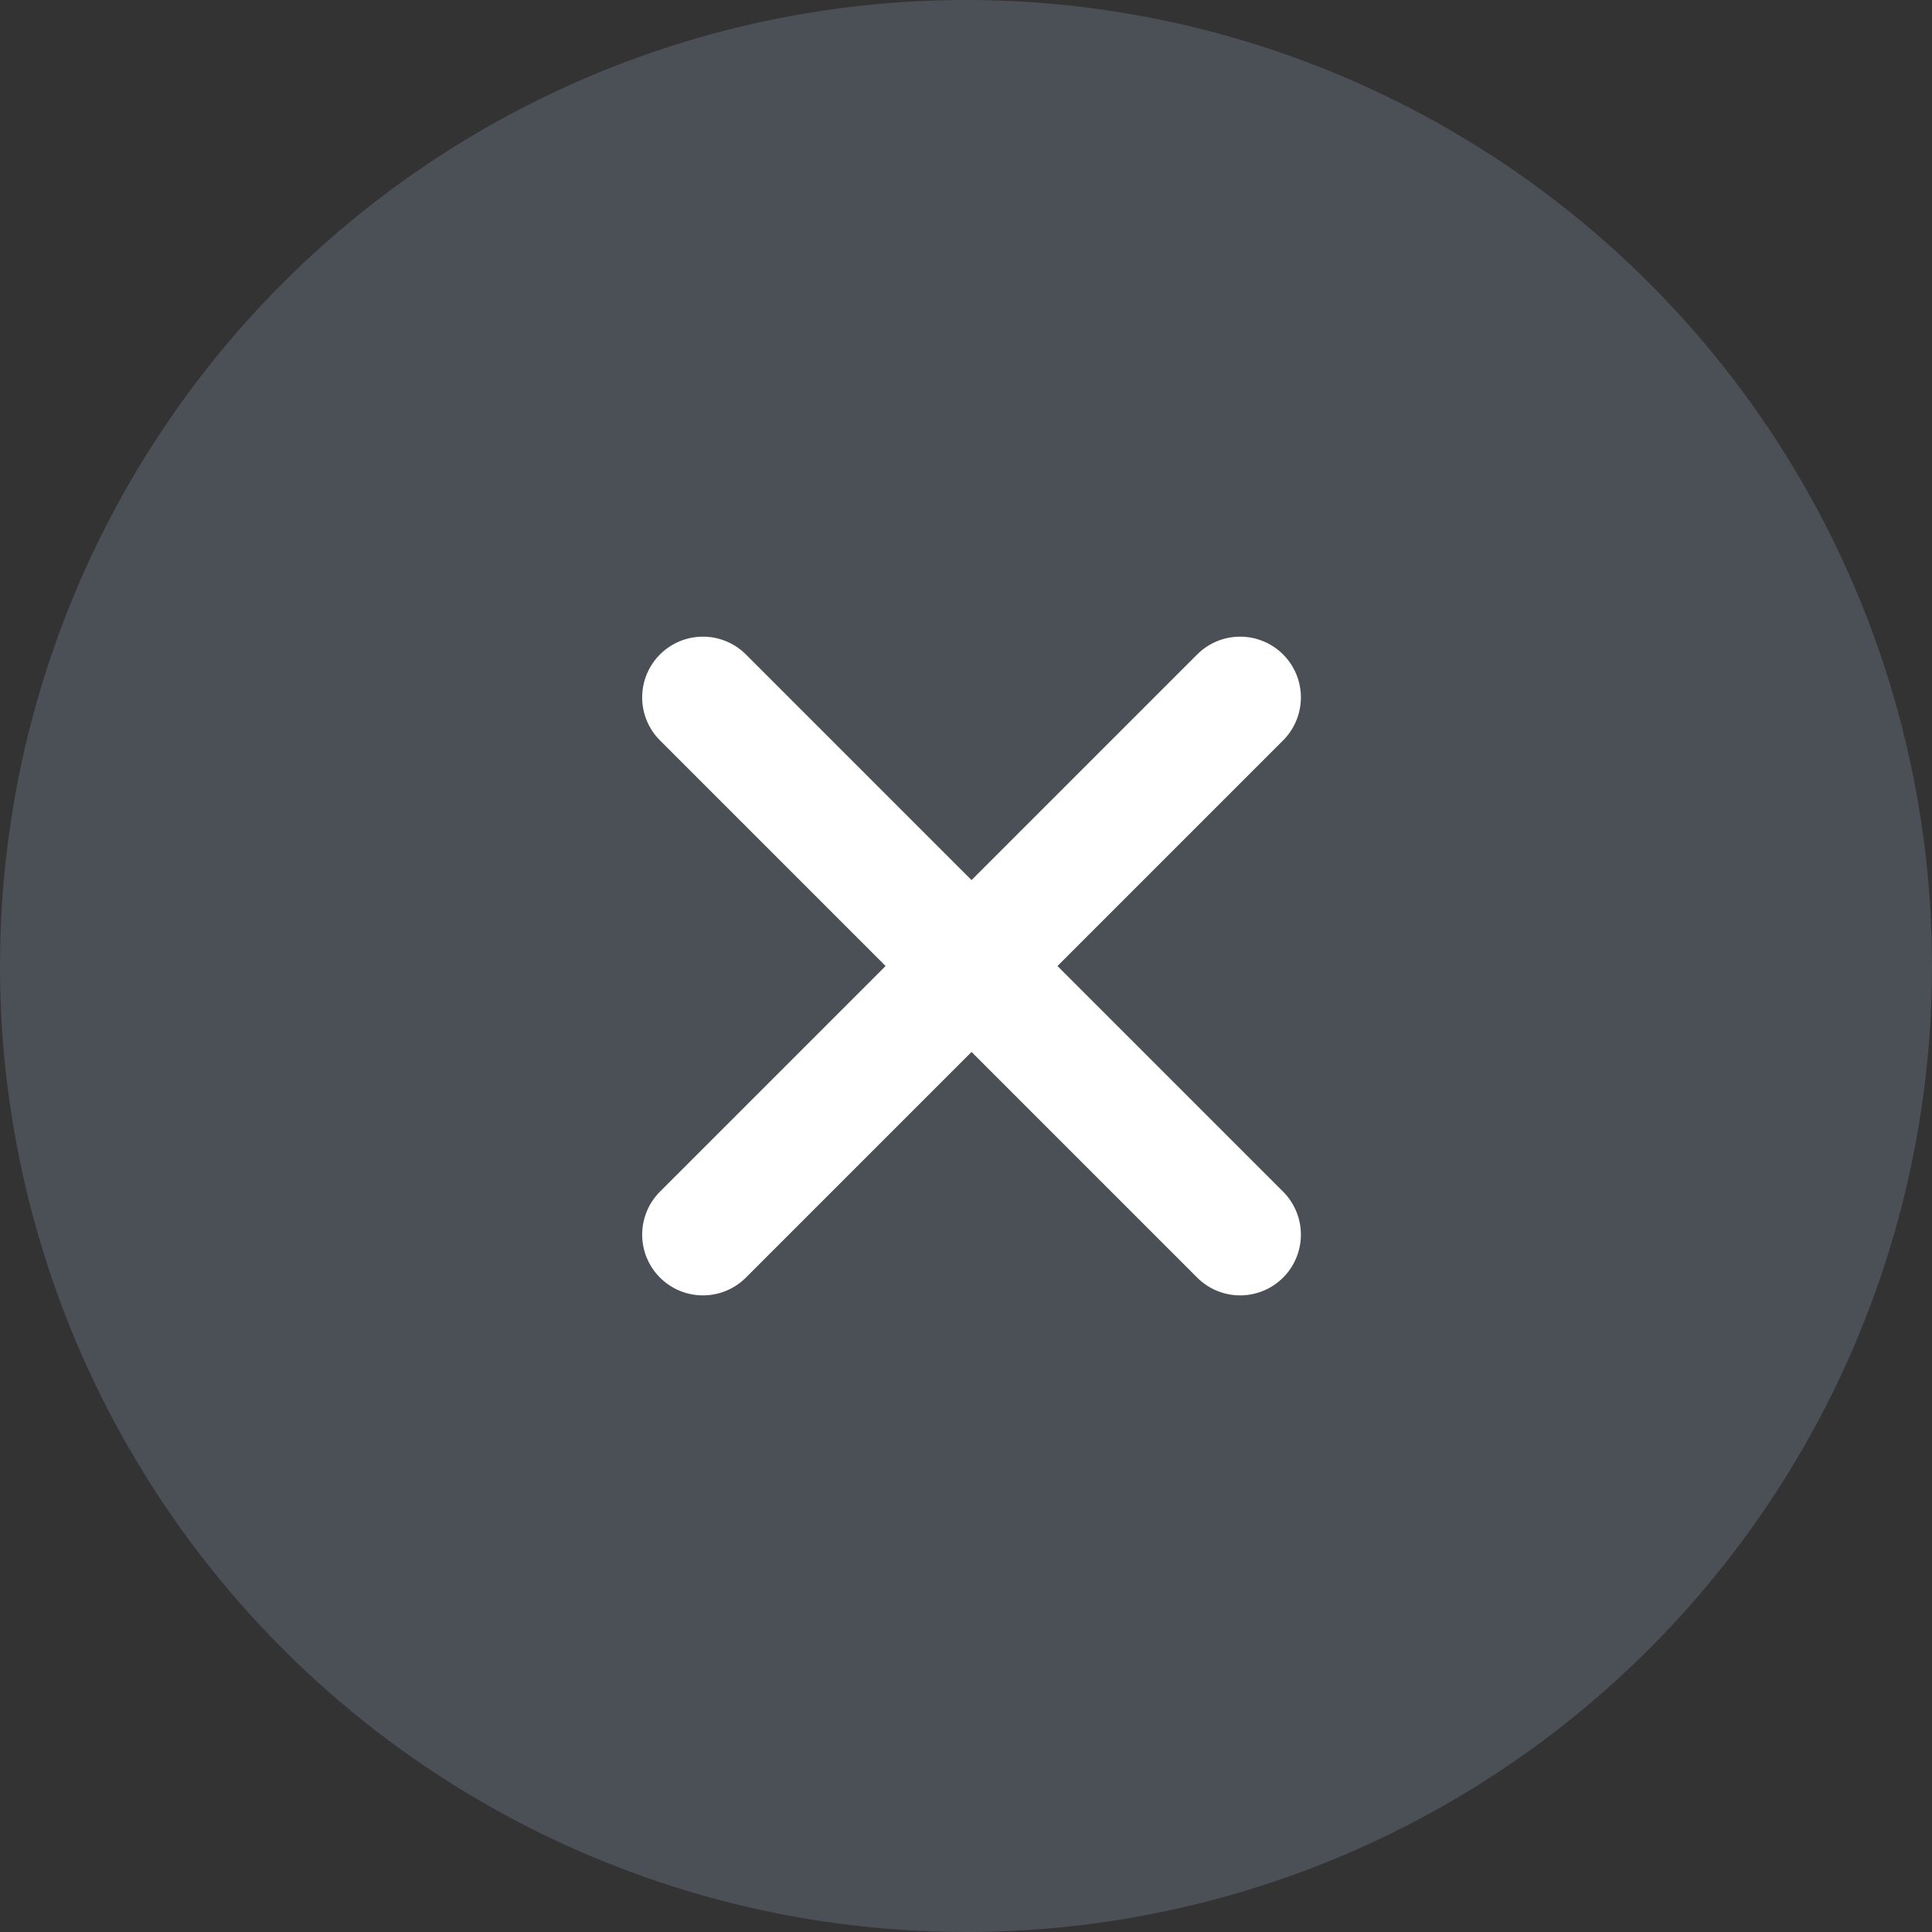 <svg xmlns="http://www.w3.org/2000/svg" width="47.692" height="47.692" viewBox="0 0 47.692 47.692"><rect x="0" y="0" width="47.692" height="47.692" fill="#333333" stroke="none"/><g transform="translate(-60.154 -161.154)"><circle cx="23.846" cy="23.846" r="23.846" transform="translate(60.154 161.154)" fill="#5a626a" opacity="0.63"/><line x2="18.754" transform="translate(77.506 191.631) rotate(-45)" fill="none" stroke="#fff" stroke-linecap="round" stroke-width="3"/><line x2="18.754" transform="translate(77.506 178.37) rotate(45)" fill="none" stroke="#fff" stroke-linecap="round" stroke-width="3"/></g></svg>